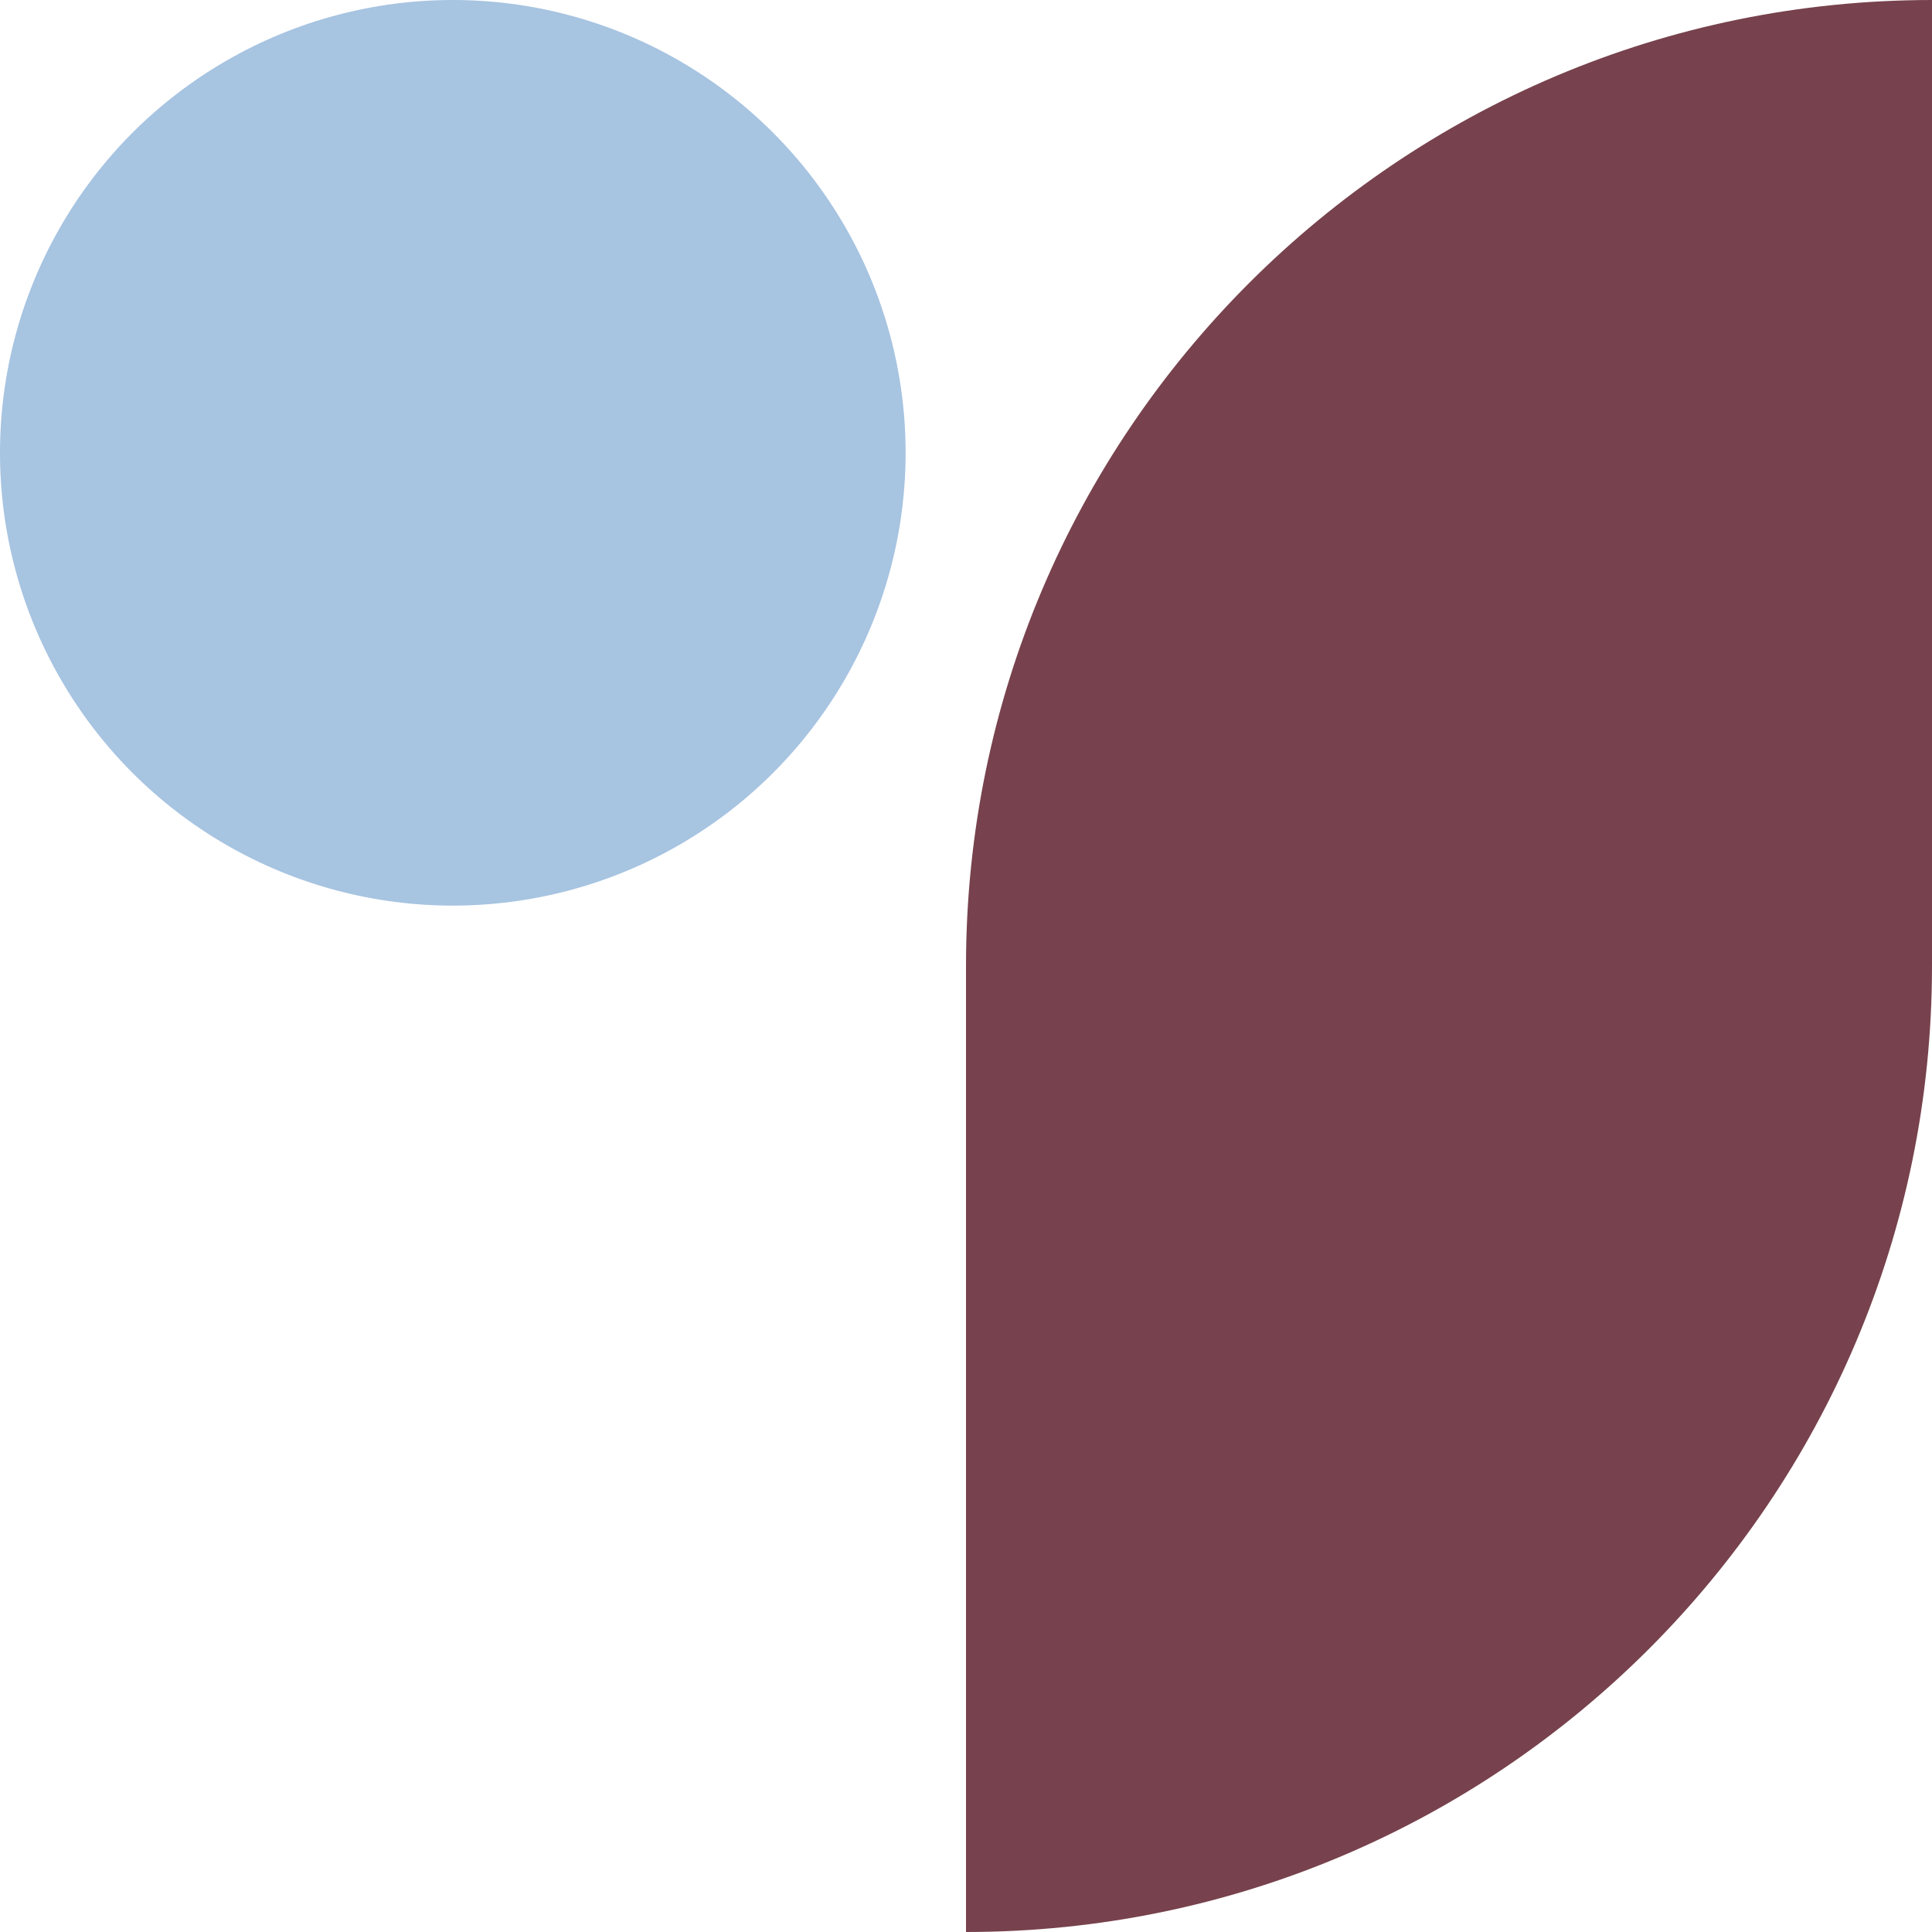 <?xml version="1.0" encoding="UTF-8"?>
<svg id="Layer_1" data-name="Layer 1" xmlns="http://www.w3.org/2000/svg" viewBox="0 0 1000 1000">
  <defs>
    <style>
      .cls-1 {
        fill: #a7c4e1;
      }

      .cls-2 {
        fill: #77424d;
      }
    </style>
  </defs>
  <circle class="cls-1" cx="234.37" cy="234.37" r="234.37"/>
  <path class="cls-2" d="M1000,0h0v500c0,275.96-224.04,500-500,500h0v-500C500,224.04,724.04,0,1000,0Z"/>
</svg>